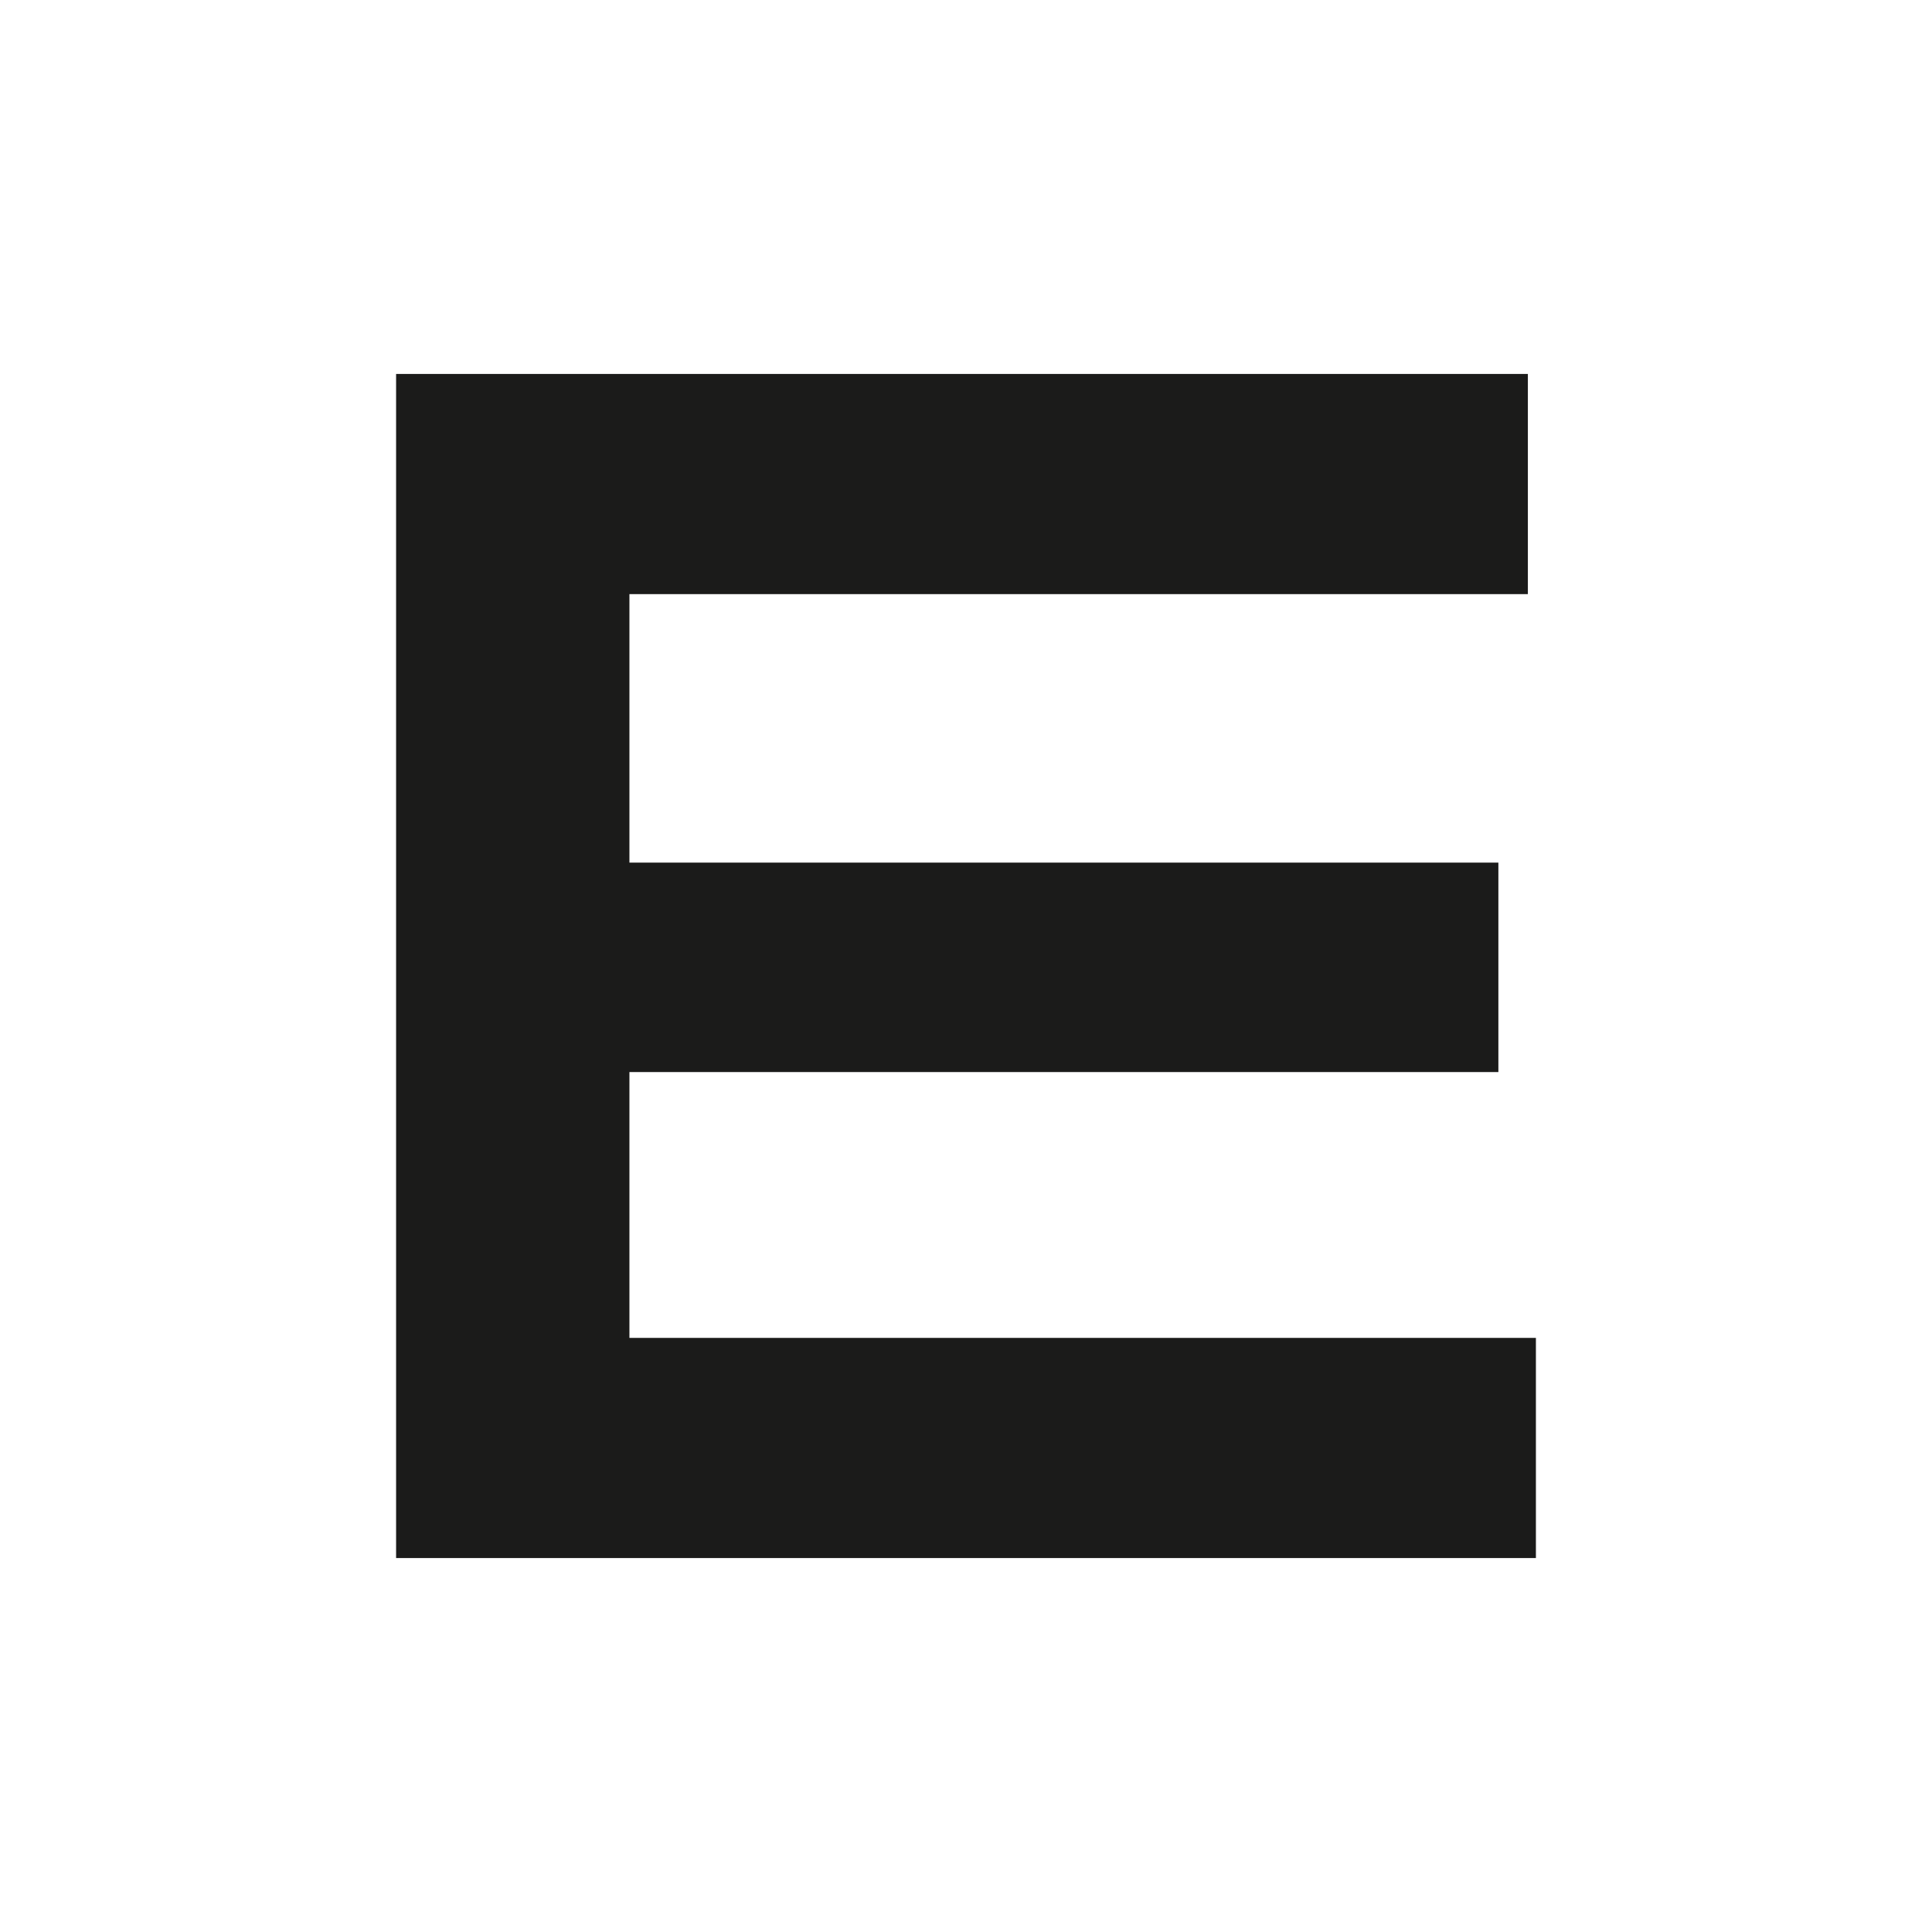 <?xml version="1.0" encoding="utf-8"?>
<!-- Generator: Adobe Illustrator 27.5.0, SVG Export Plug-In . SVG Version: 6.00 Build 0)  -->
<svg version="1.1" id="Layer_1" xmlns="http://www.w3.org/2000/svg" xmlns:xlink="http://www.w3.org/1999/xlink" x="0px" y="0px"
	 viewBox="0 0 1080 1080" style="enable-background:new 0 0 1080 1080;background-color:#FFFFFF;" xml:space="preserve">
<style type="text/css">
	.st0{fill:#1B1B1A;}
</style>
<polygon class="st0" points="351.85,599.29 837.6,599.29 837.6,482.21 351.85,482.21 351.85,332.12 854.09,332.12 854.09,209.04 
	221.42,209.04 221.42,870.96 858.58,870.96 858.58,747.89 351.85,747.89 "/>
</svg>
